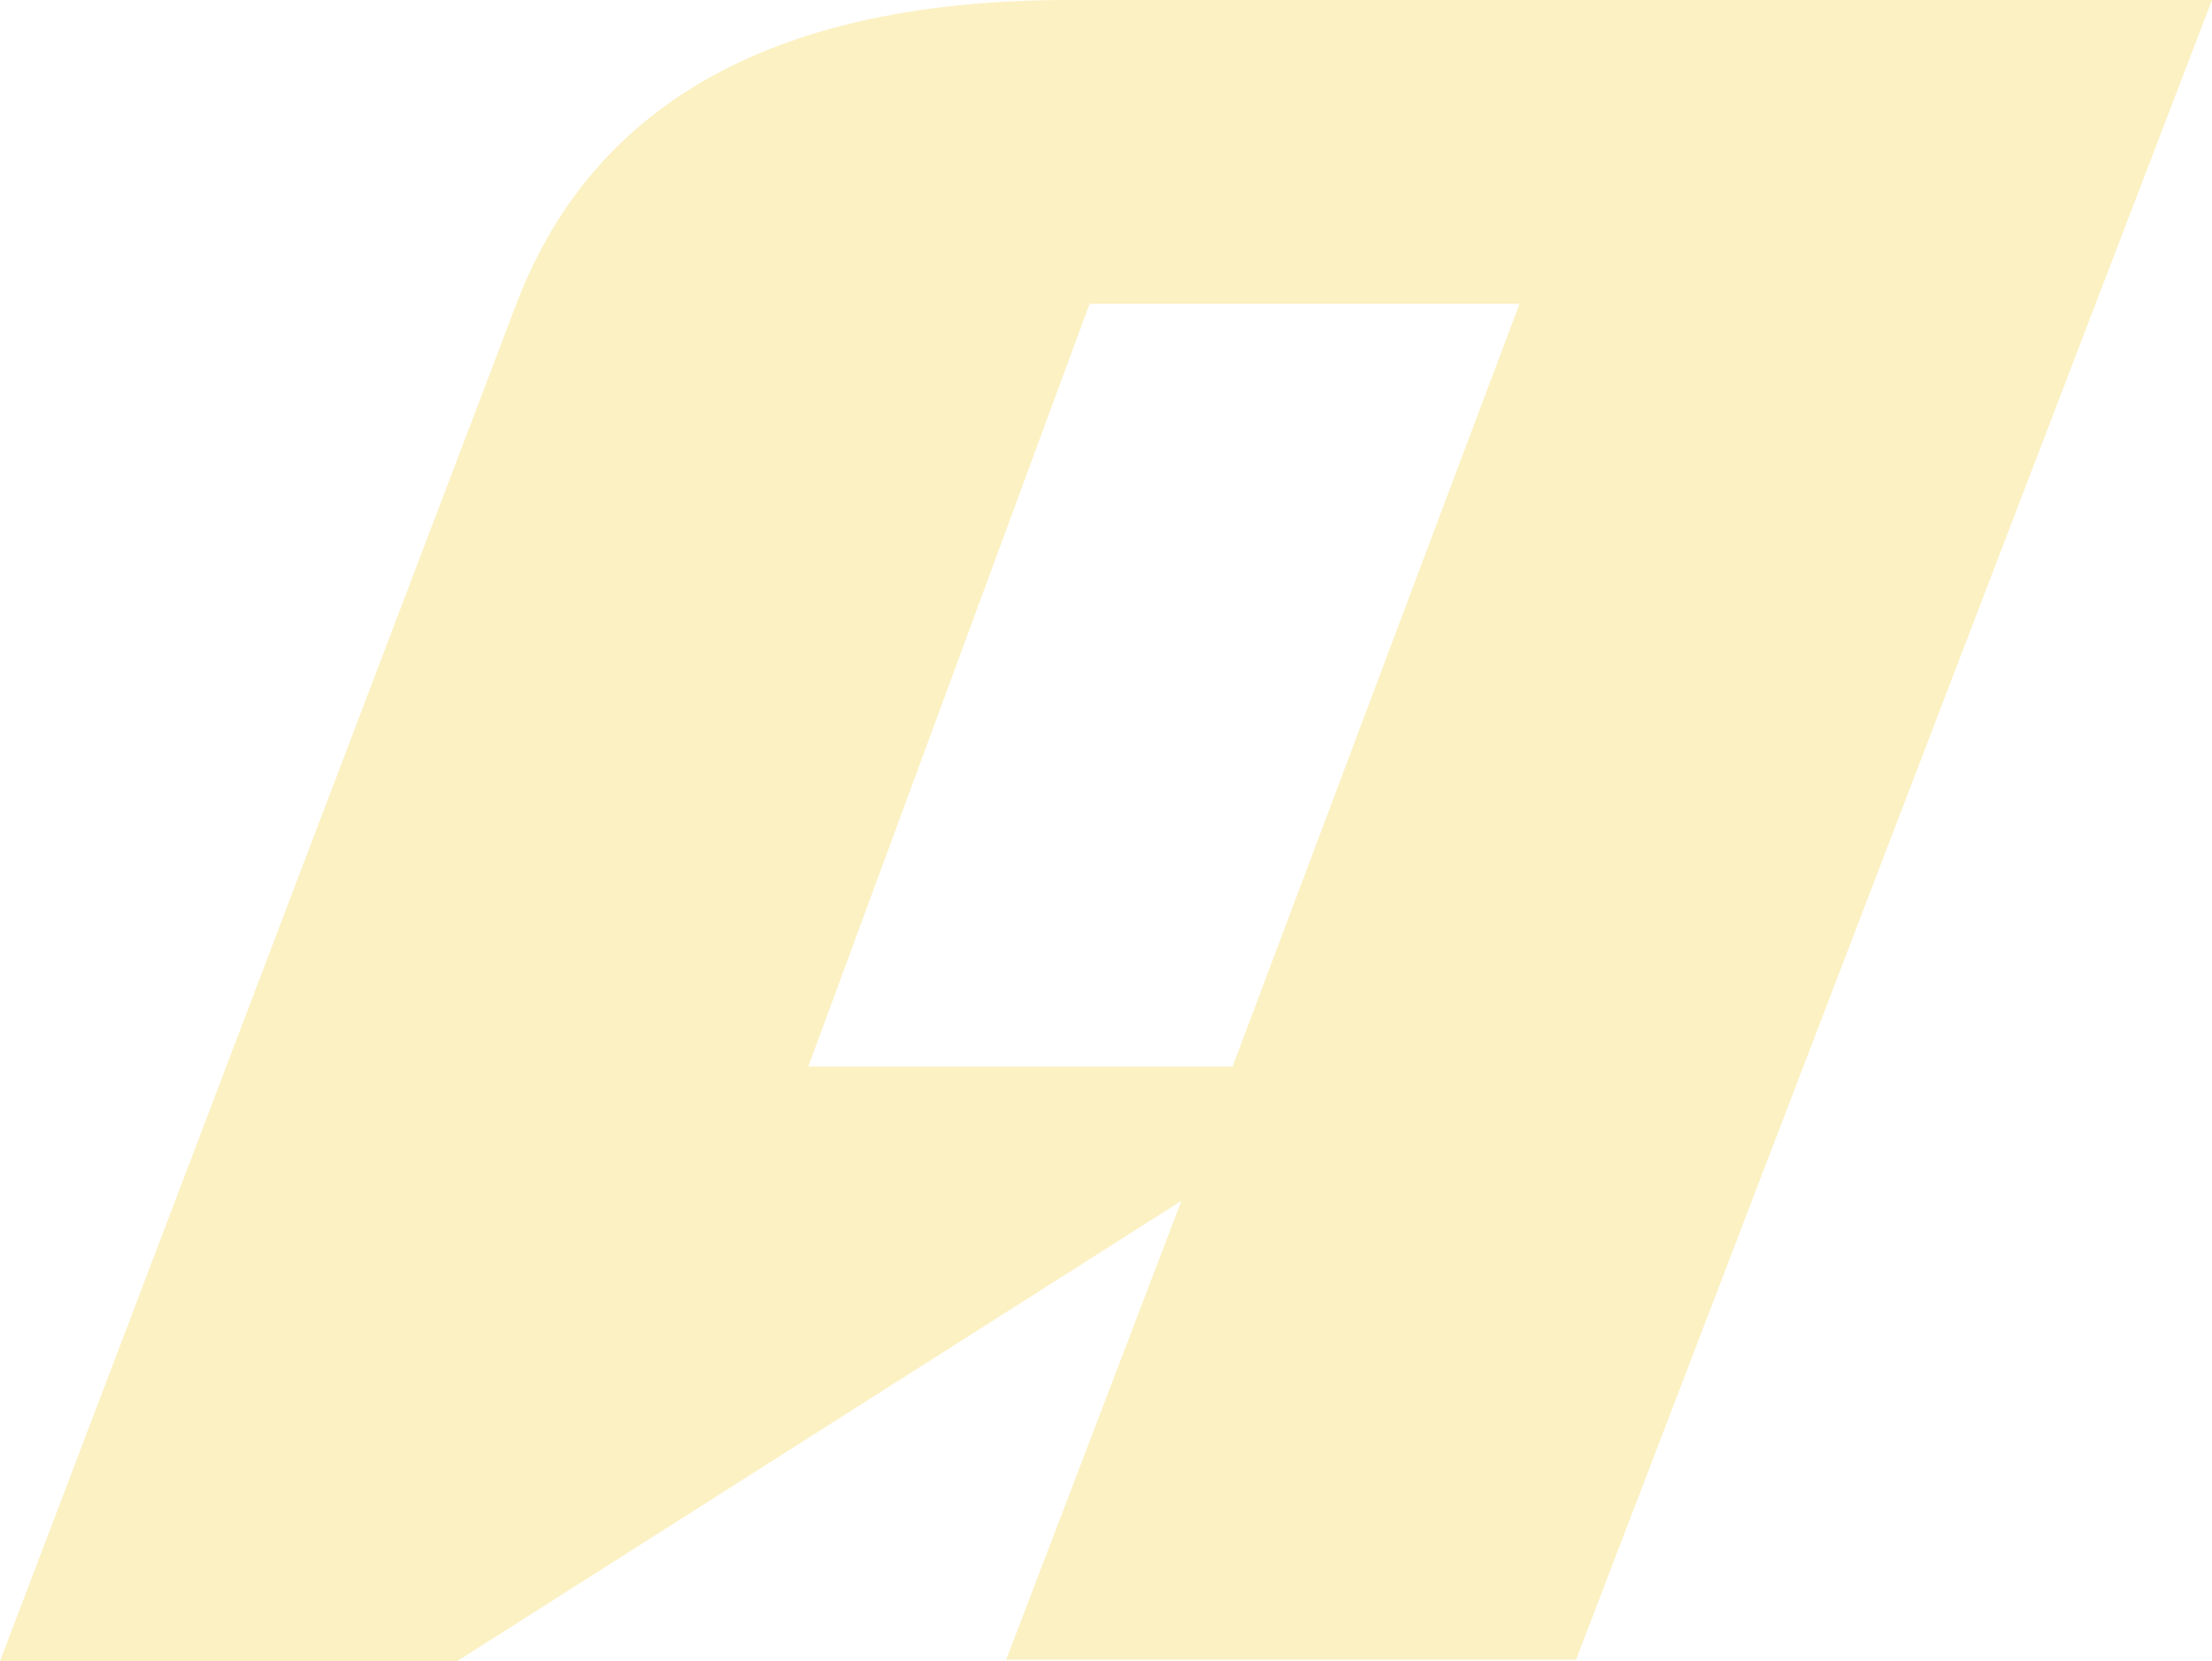 <svg width="839" height="630" viewBox="0 0 839 630" fill="none" xmlns="http://www.w3.org/2000/svg">
<path d="M405.274 0C295.553 0 225.903 38.015 196.324 114.044L0 630H173.384L448.131 455.376L381.622 629.466H597.774L839 0H405.274ZM467.514 404.492H306.578L413.276 115.201H451.865H576.346L467.514 404.492Z" fill="#F5D138" fill-opacity="0.3"/>
</svg>
